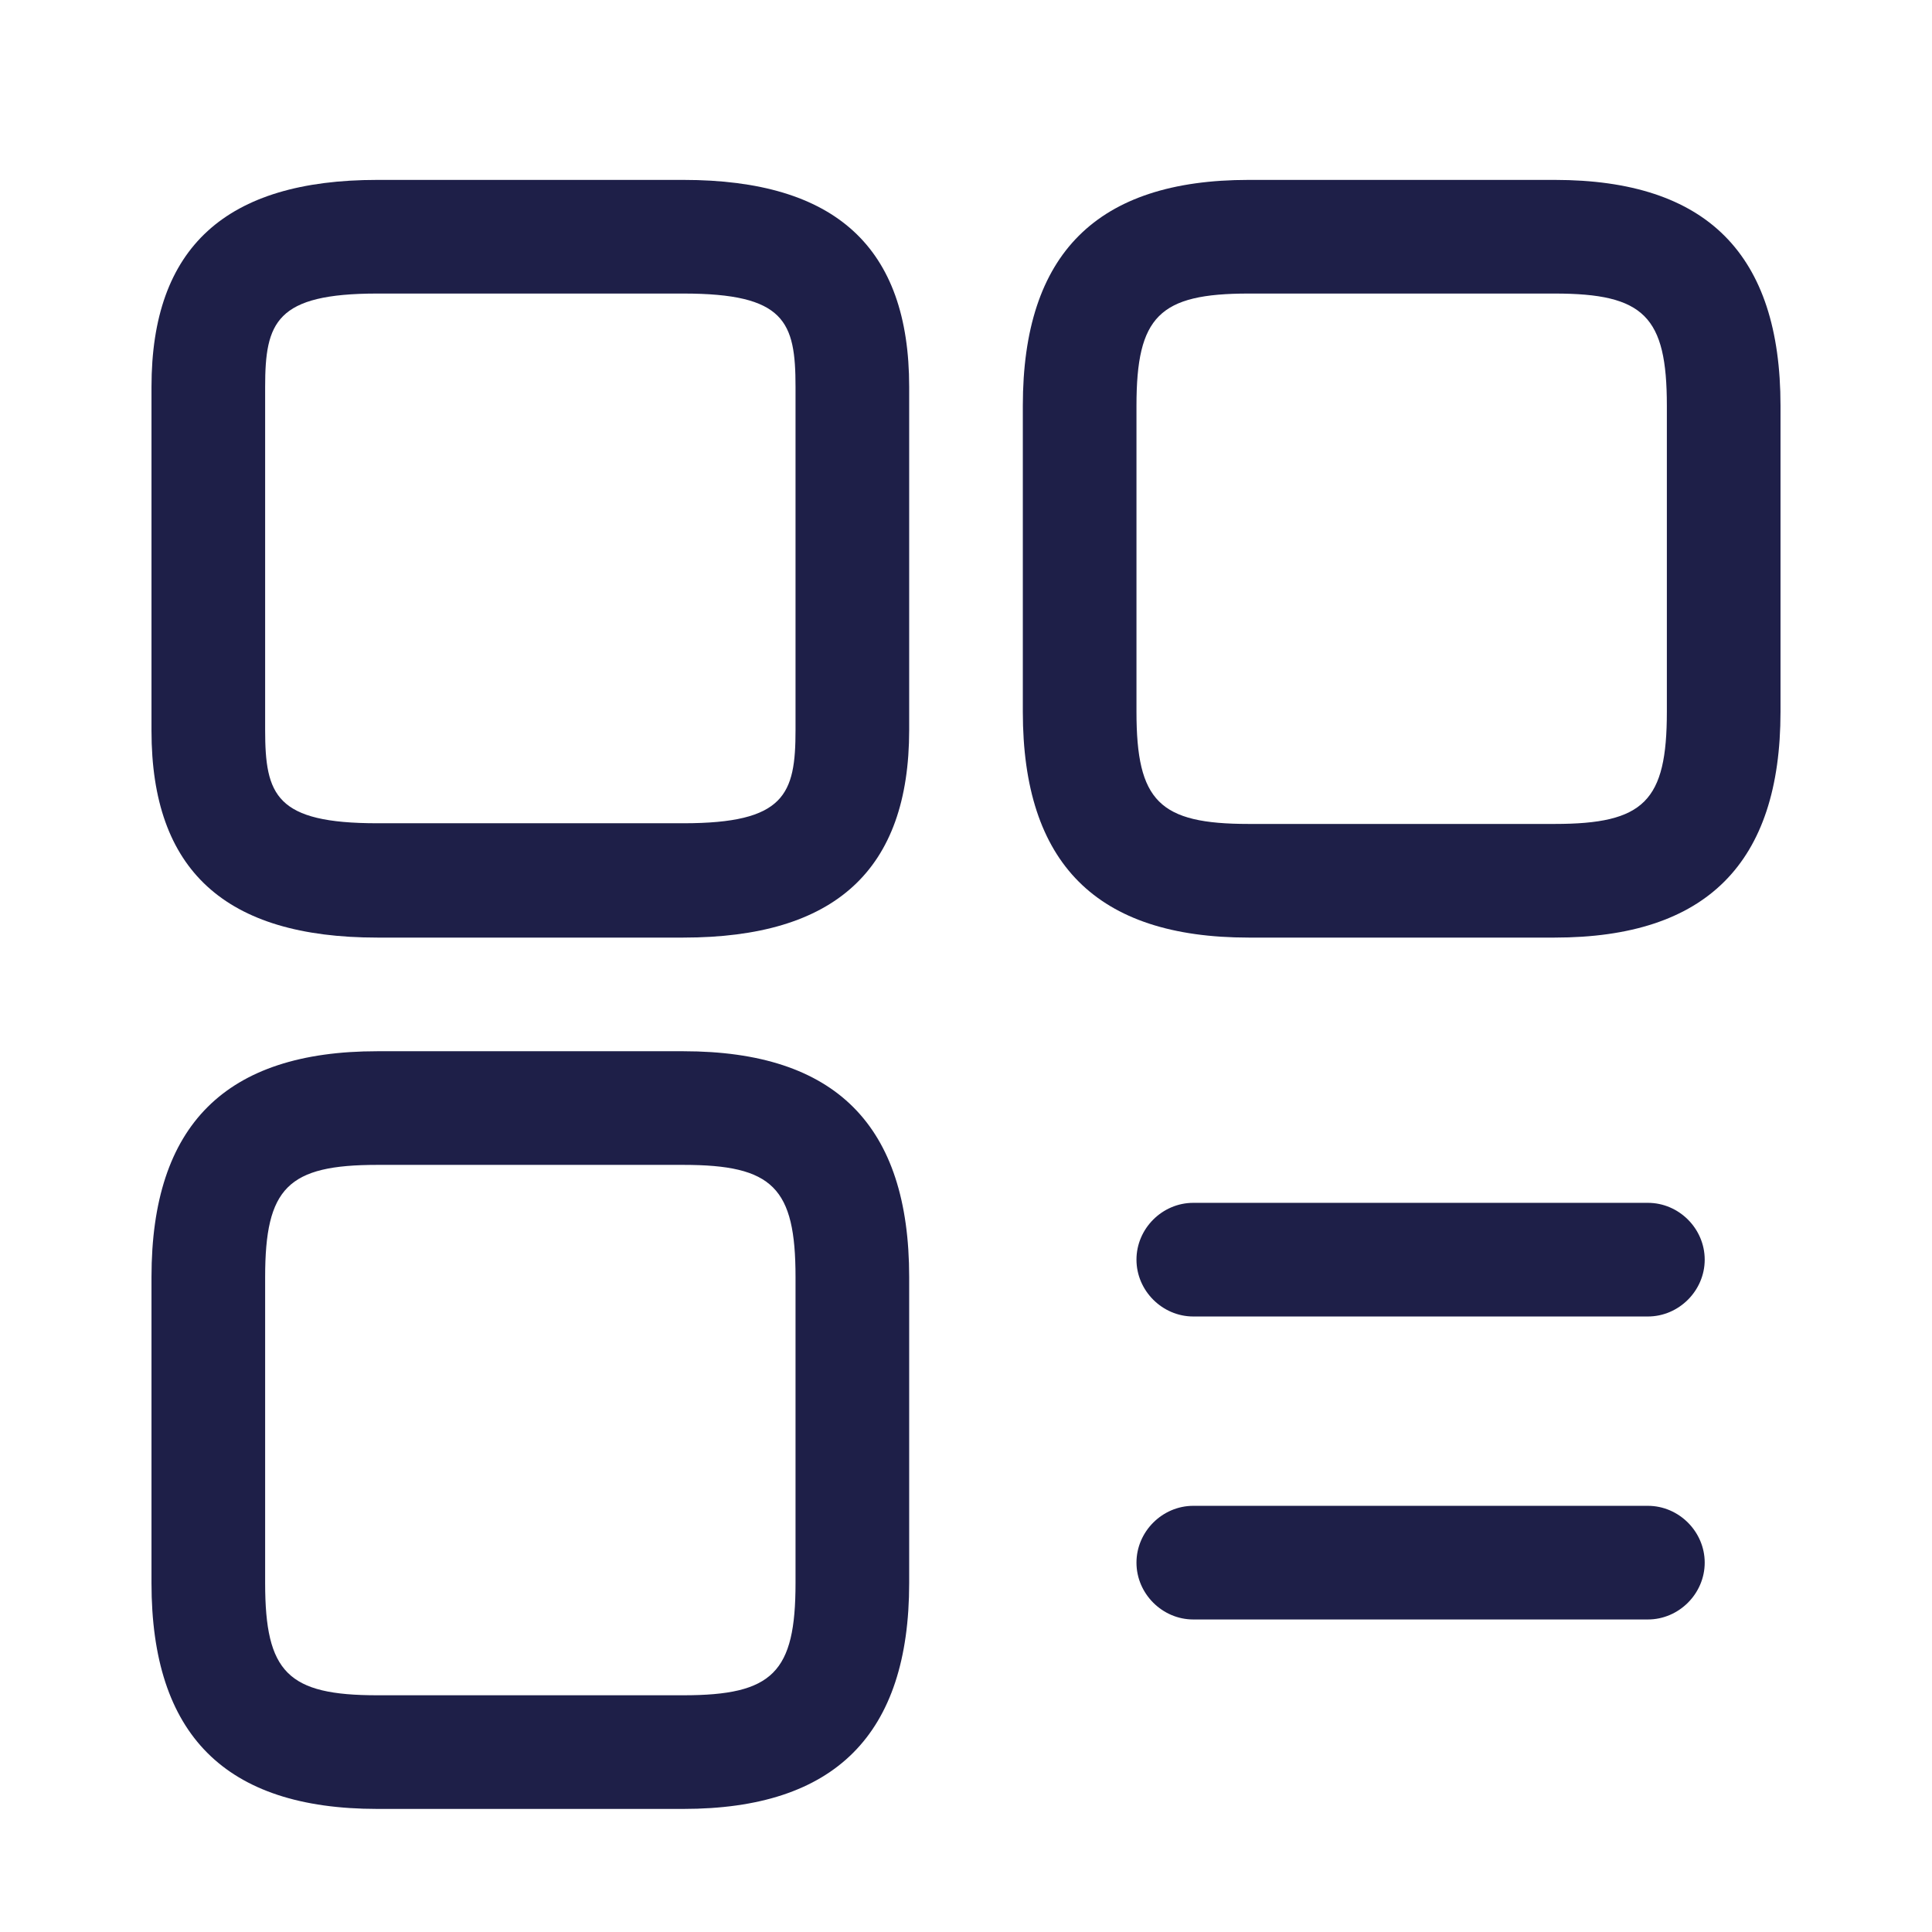 <svg width="17" height="17" viewBox="0 0 17 17" fill="none" xmlns="http://www.w3.org/2000/svg">
<path d="M13.68 8.25H10.987C9.647 8.25 9 7.597 9 6.263V3.57C9 2.23 9.653 1.583 10.987 1.583H13.68C15.02 1.583 15.667 2.237 15.667 3.57V6.263C15.667 7.597 15.013 8.25 13.68 8.25ZM10.987 2.583C10.2 2.583 10 2.784 10 3.57V6.263C10 7.05 10.2 7.25 10.987 7.25H13.68C14.467 7.25 14.667 7.05 14.667 6.263V3.57C14.667 2.784 14.467 2.583 13.68 2.583H10.987Z" fill="#1E1F48"/>
<path d="M6.013 8.25H3.32C1.98 8.25 1.333 7.657 1.333 6.43V3.404C1.333 2.177 1.987 1.583 3.32 1.583H6.013C7.354 1.583 8 2.177 8 3.404V6.423C8 7.657 7.347 8.25 6.013 8.25ZM3.32 2.583C2.427 2.583 2.333 2.837 2.333 3.404V6.423C2.333 6.997 2.427 7.244 3.32 7.244H6.013C6.907 7.244 7 6.99 7 6.423V3.404C7 2.83 6.907 2.583 6.013 2.583H3.32Z" fill="#1E1F48"/>
<path d="M6.013 15.917H3.32C1.98 15.917 1.333 15.263 1.333 13.93V11.237C1.333 9.897 1.987 9.25 3.32 9.25H6.013C7.354 9.25 8 9.903 8 11.237V13.93C8 15.263 7.347 15.917 6.013 15.917ZM3.32 10.25C2.534 10.25 2.333 10.45 2.333 11.237V13.93C2.333 14.717 2.534 14.917 3.32 14.917H6.013C6.8 14.917 7 14.717 7 13.93V11.237C7 10.45 6.8 10.25 6.013 10.25H3.32Z" fill="#1E1F48"/>
<path d="M14.5 11.584H10.5C10.227 11.584 10 11.357 10 11.084C10 10.81 10.227 10.584 10.5 10.584H14.5C14.773 10.584 15 10.81 15 11.084C15 11.357 14.773 11.584 14.5 11.584Z" fill="#1E1F48"/>
<path d="M14.5 14.25H10.5C10.227 14.25 10 14.023 10 13.75C10 13.477 10.227 13.25 10.5 13.25H14.5C14.773 13.25 15 13.477 15 13.75C15 14.023 14.773 14.25 14.5 14.25Z" fill="#1E1F48"/>
</svg>
